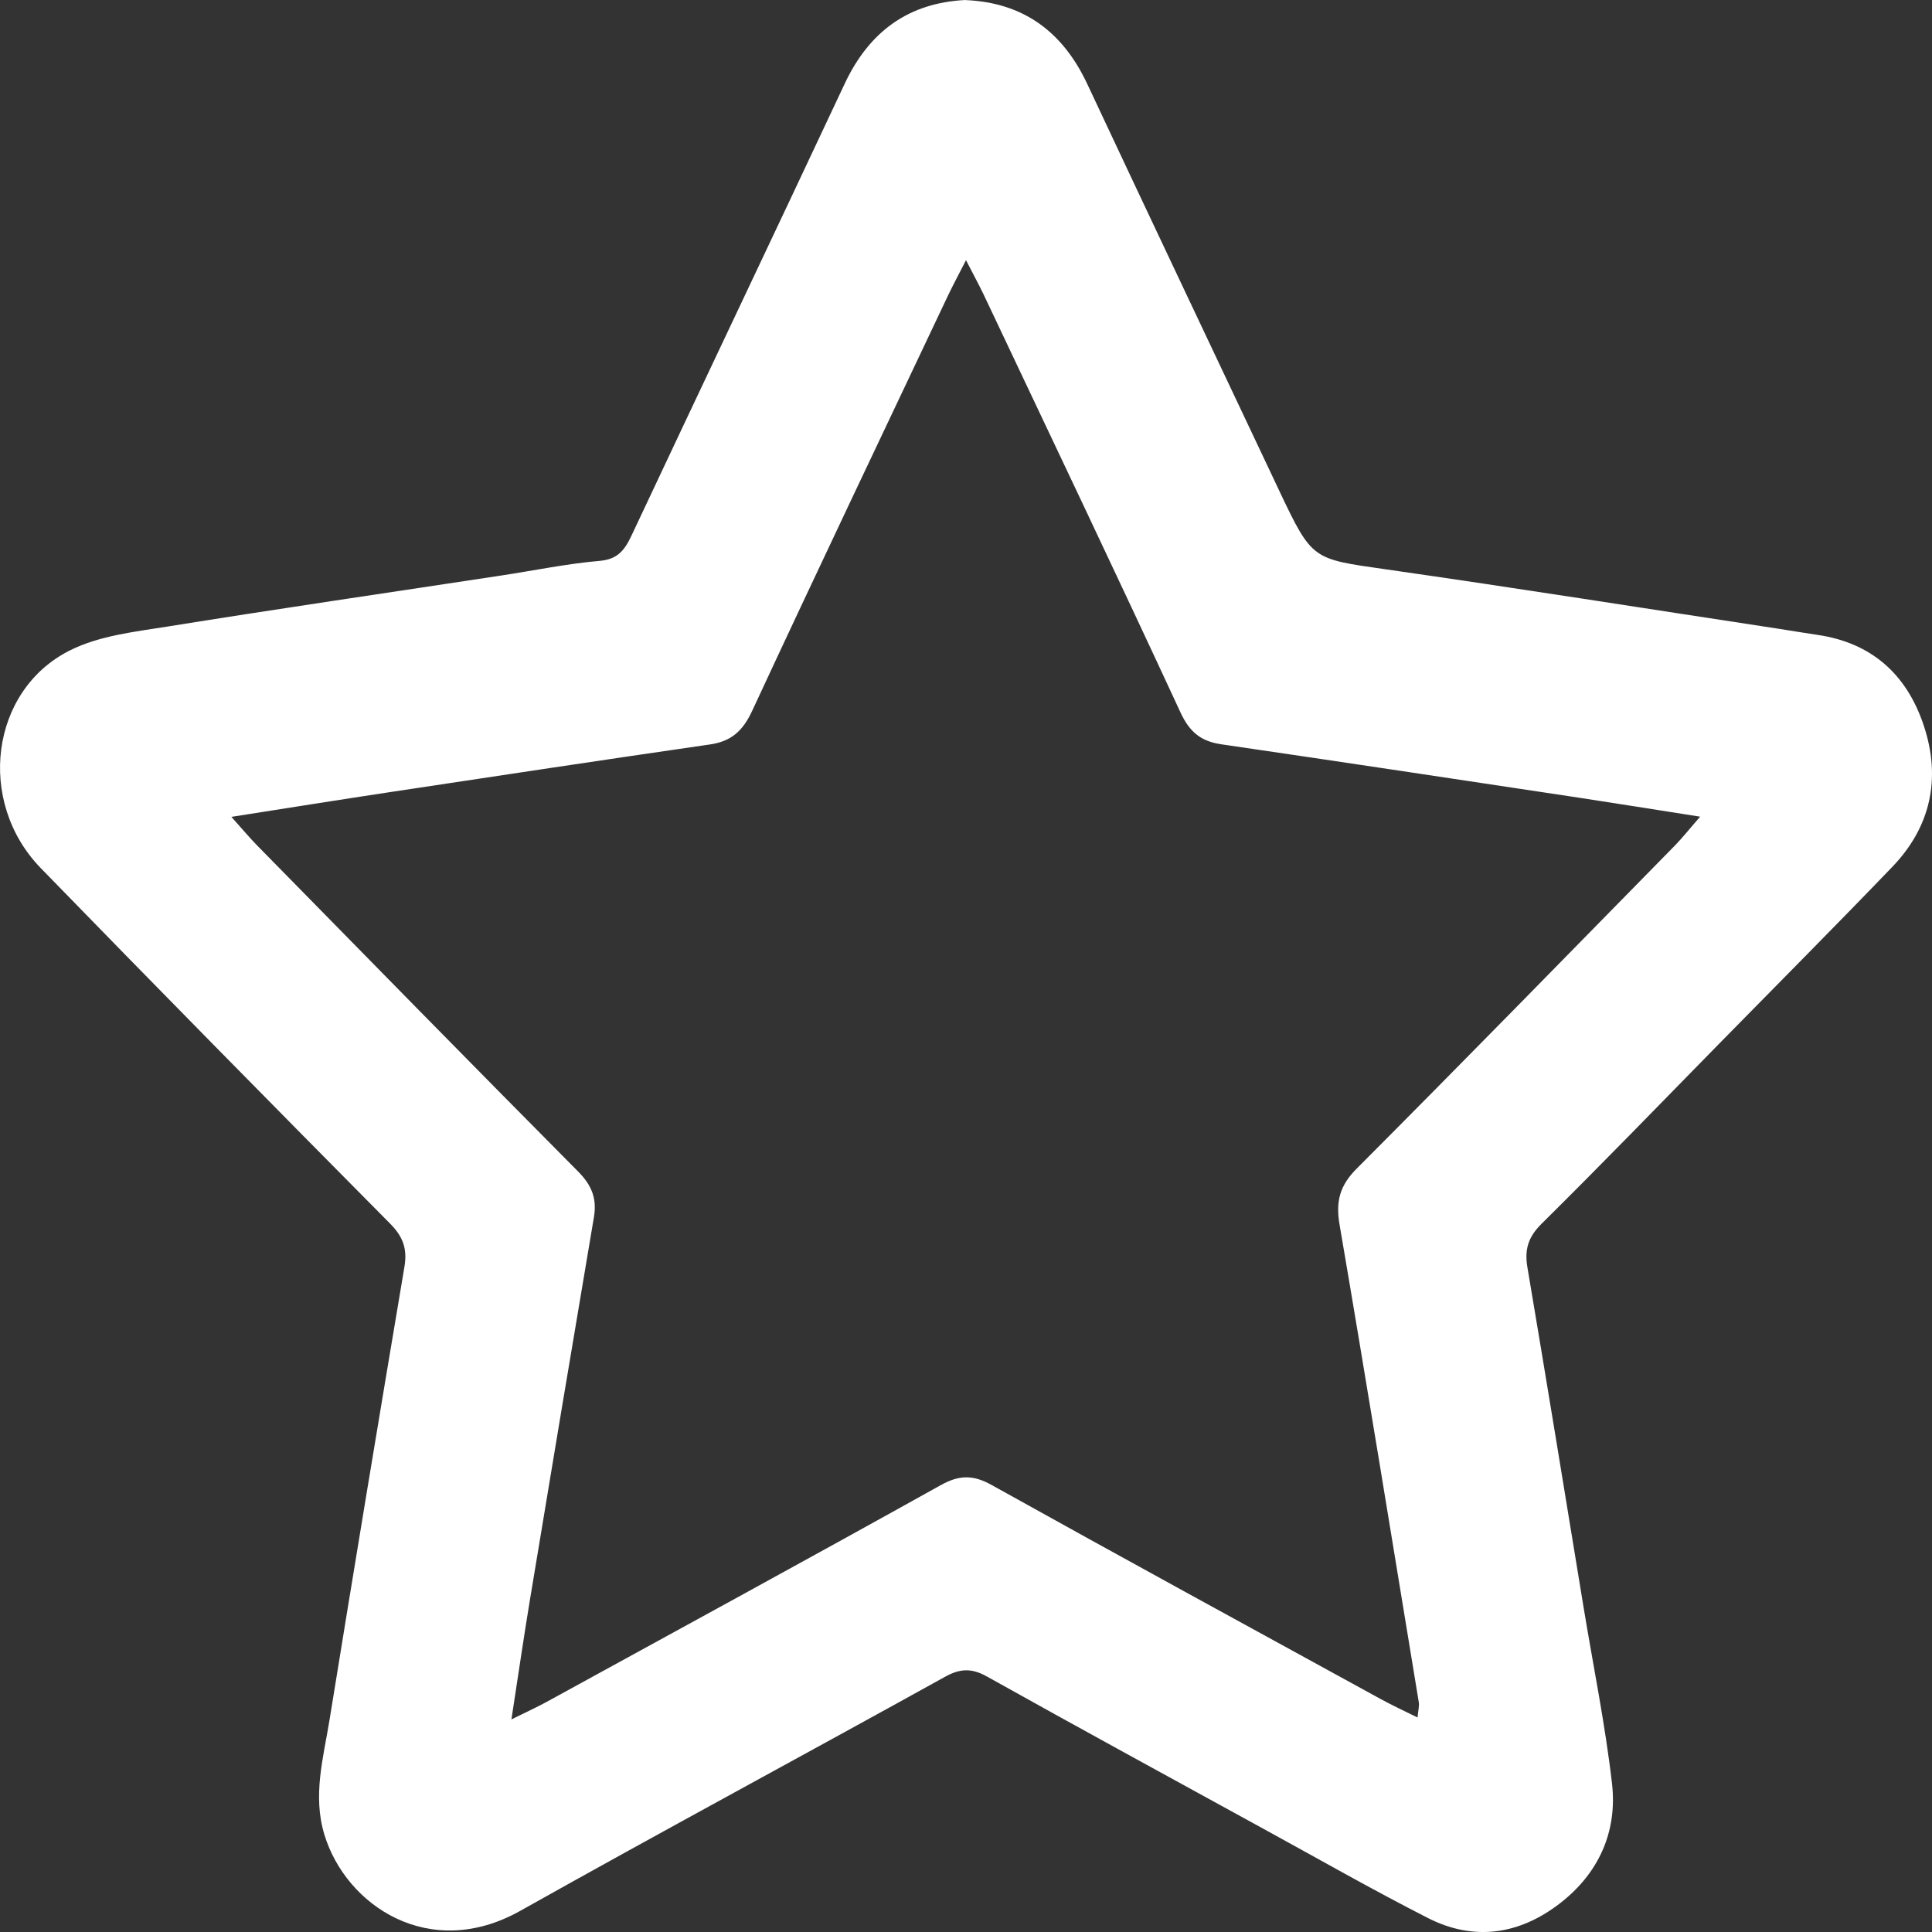
<svg width="21" height="21" viewBox="0 0 21 21" fill="none" xmlns="http://www.w3.org/2000/svg">
<rect x="0" y="0" width="21" height="21" fill="#333333" stroke="none"/>
<path d="M10.496 0.001C11.118 0.028 11.549 0.338 11.819 0.915C12.49 2.346 13.168 3.774 13.843 5.203C13.865 5.249 13.886 5.295 13.908 5.341C14.264 6.091 14.266 6.074 15.061 6.188C16.489 6.392 17.916 6.619 19.343 6.836C19.481 6.857 19.618 6.881 19.756 6.901C20.332 6.985 20.722 7.319 20.91 7.885C21.103 8.464 20.984 8.99 20.569 9.422C19.946 10.07 19.312 10.707 18.683 11.348C18.042 12.002 17.405 12.66 16.755 13.303C16.613 13.444 16.569 13.579 16.602 13.774C16.81 15.004 17.01 16.235 17.212 17.466C17.317 18.106 17.448 18.744 17.522 19.388C17.582 19.918 17.371 20.366 16.959 20.686C16.516 21.03 16.022 21.103 15.521 20.848C14.916 20.54 14.325 20.202 13.729 19.876C12.726 19.326 11.723 18.779 10.724 18.221C10.56 18.13 10.434 18.136 10.272 18.226C8.735 19.078 7.187 19.91 5.655 20.77C4.668 21.324 3.76 20.712 3.526 19.942C3.397 19.517 3.514 19.11 3.581 18.7C3.847 17.056 4.119 15.413 4.396 13.77C4.429 13.572 4.38 13.441 4.24 13.3C2.97 12.018 1.703 10.732 0.444 9.437C-0.259 8.715 -0.107 7.503 0.761 7.069C1.083 6.908 1.467 6.867 1.829 6.809C3.035 6.615 4.244 6.439 5.452 6.255C5.808 6.201 6.163 6.127 6.522 6.096C6.712 6.079 6.789 5.981 6.863 5.824C7.633 4.186 8.411 2.552 9.18 0.913C9.451 0.334 9.884 0.03 10.494 0L10.496 0.001ZM15.408 18.669C15.416 18.585 15.428 18.543 15.422 18.505C15.137 16.773 14.856 15.039 14.56 13.309C14.517 13.055 14.565 12.885 14.745 12.704C15.906 11.54 17.055 10.363 18.207 9.189C18.288 9.106 18.361 9.013 18.48 8.877C17.994 8.801 17.573 8.733 17.152 8.669C15.86 8.474 14.567 8.279 13.274 8.09C13.059 8.058 12.933 7.963 12.832 7.745C12.128 6.225 11.407 4.714 10.691 3.2C10.64 3.094 10.584 2.991 10.5 2.828C10.413 2.997 10.357 3.103 10.305 3.211C9.593 4.715 8.877 6.217 8.176 7.726C8.073 7.948 7.946 8.059 7.716 8.092C6.561 8.259 5.406 8.434 4.252 8.608C3.696 8.692 3.139 8.781 2.515 8.879C2.643 9.022 2.719 9.113 2.802 9.197C3.961 10.378 5.119 11.56 6.284 12.734C6.429 12.88 6.49 13.024 6.456 13.228C6.222 14.611 5.991 15.995 5.762 17.378C5.693 17.794 5.633 18.21 5.559 18.689C5.723 18.608 5.831 18.559 5.934 18.503C7.366 17.718 8.8 16.937 10.227 16.142C10.428 16.03 10.58 16.03 10.78 16.142C12.181 16.922 13.588 17.69 14.993 18.46C15.122 18.531 15.255 18.593 15.409 18.669H15.408Z" fill="white"/>
</svg>